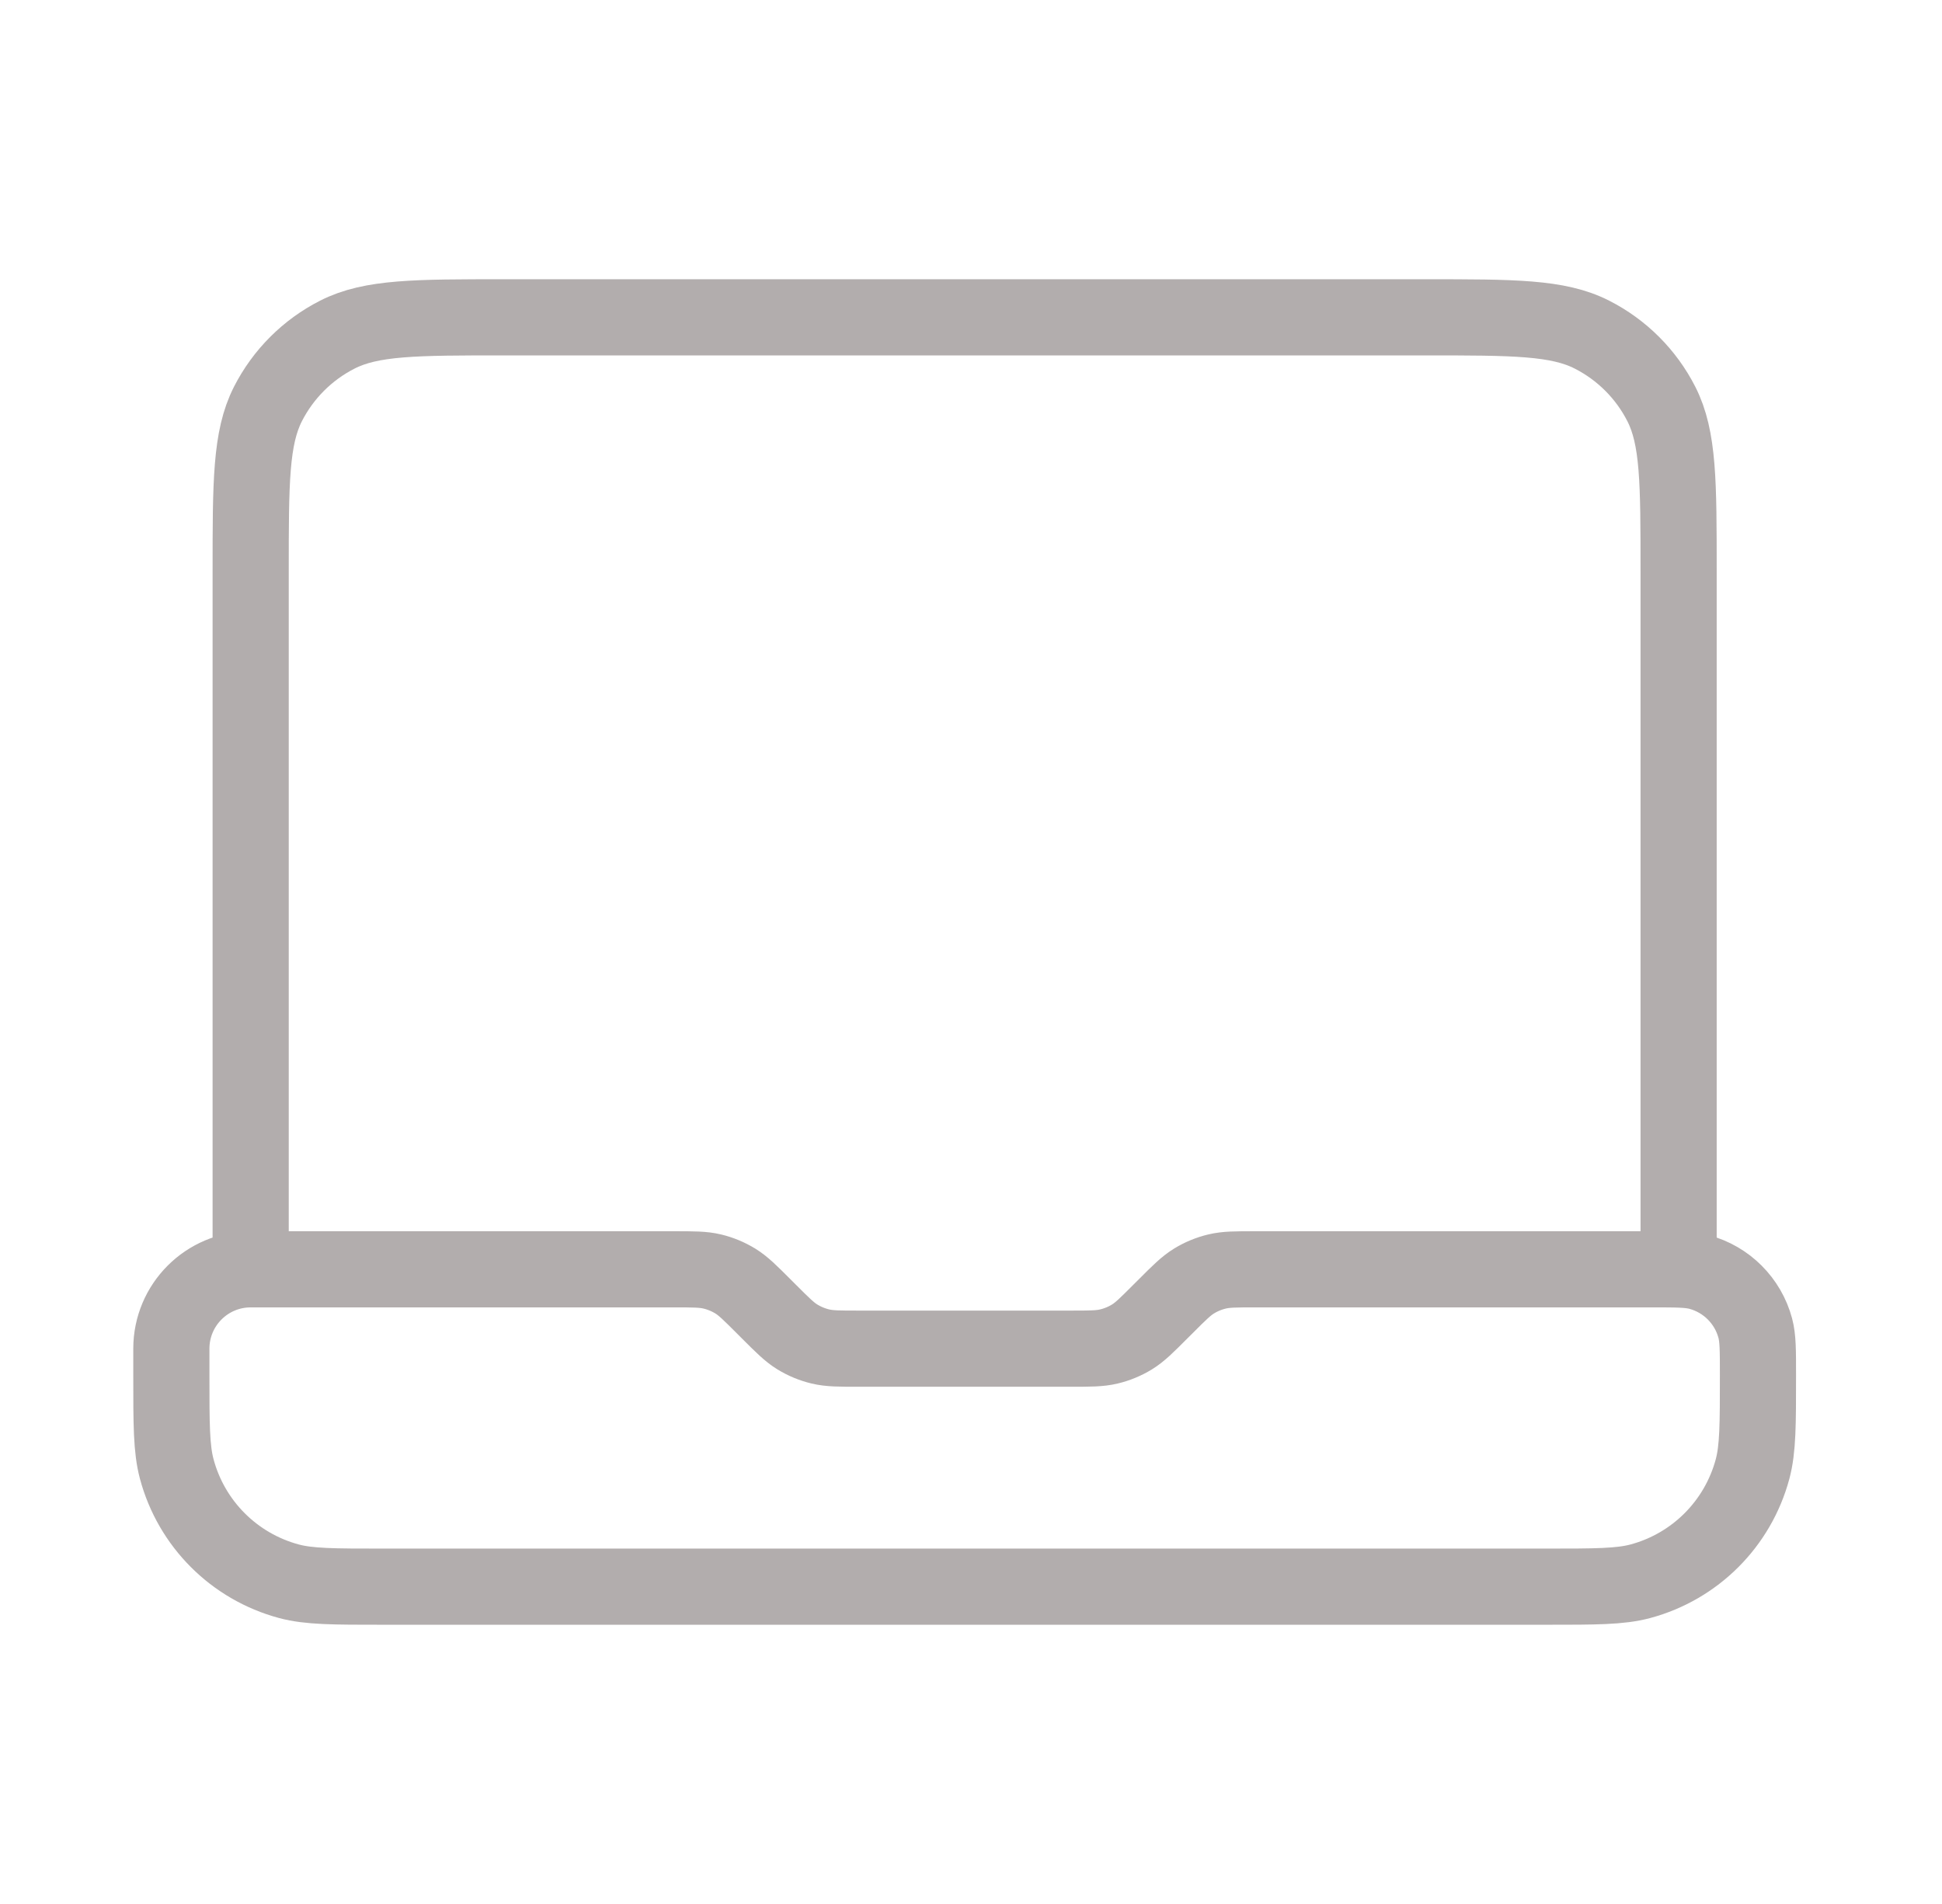 <svg width="51" height="50" viewBox="0 0 51 50" fill="none" xmlns="http://www.w3.org/2000/svg">
<path d="M6.583 33.333V15C6.583 12.666 6.583 11.5 7.037 10.608C7.437 9.824 8.074 9.187 8.858 8.788C9.75 8.333 10.916 8.333 13.25 8.333H37.417C39.75 8.333 40.917 8.333 41.808 8.788C42.592 9.187 43.23 9.824 43.629 10.608C44.083 11.5 44.083 12.666 44.083 15V33.333H32.964C32.455 33.333 32.2 33.333 31.96 33.391C31.747 33.442 31.544 33.526 31.358 33.64C31.148 33.769 30.967 33.949 30.607 34.31L30.476 34.44C30.116 34.801 29.936 34.981 29.726 35.11C29.539 35.224 29.336 35.308 29.123 35.359C28.884 35.417 28.629 35.417 28.119 35.417H22.547C22.038 35.417 21.783 35.417 21.543 35.359C21.331 35.308 21.128 35.224 20.941 35.11C20.731 34.981 20.551 34.801 20.19 34.44L20.06 34.31C19.699 33.949 19.519 33.769 19.309 33.64C19.122 33.526 18.919 33.442 18.707 33.391C18.467 33.333 18.212 33.333 17.703 33.333H6.583ZM6.583 33.333C5.433 33.333 4.5 34.266 4.5 35.417V36.111C4.5 37.403 4.5 38.049 4.642 38.578C5.027 40.016 6.15 41.139 7.588 41.525C8.118 41.667 8.764 41.667 10.056 41.667H40.611C41.903 41.667 42.549 41.667 43.078 41.525C44.516 41.139 45.639 40.016 46.025 38.578C46.167 38.049 46.167 37.403 46.167 36.111C46.167 35.465 46.167 35.142 46.096 34.877C45.903 34.159 45.342 33.597 44.623 33.404C44.358 33.333 44.035 33.333 43.389 33.333H42" stroke="#B2ADAD" stroke-width="2" stroke-linecap="round" stroke-linejoin="round"/>
</svg>
